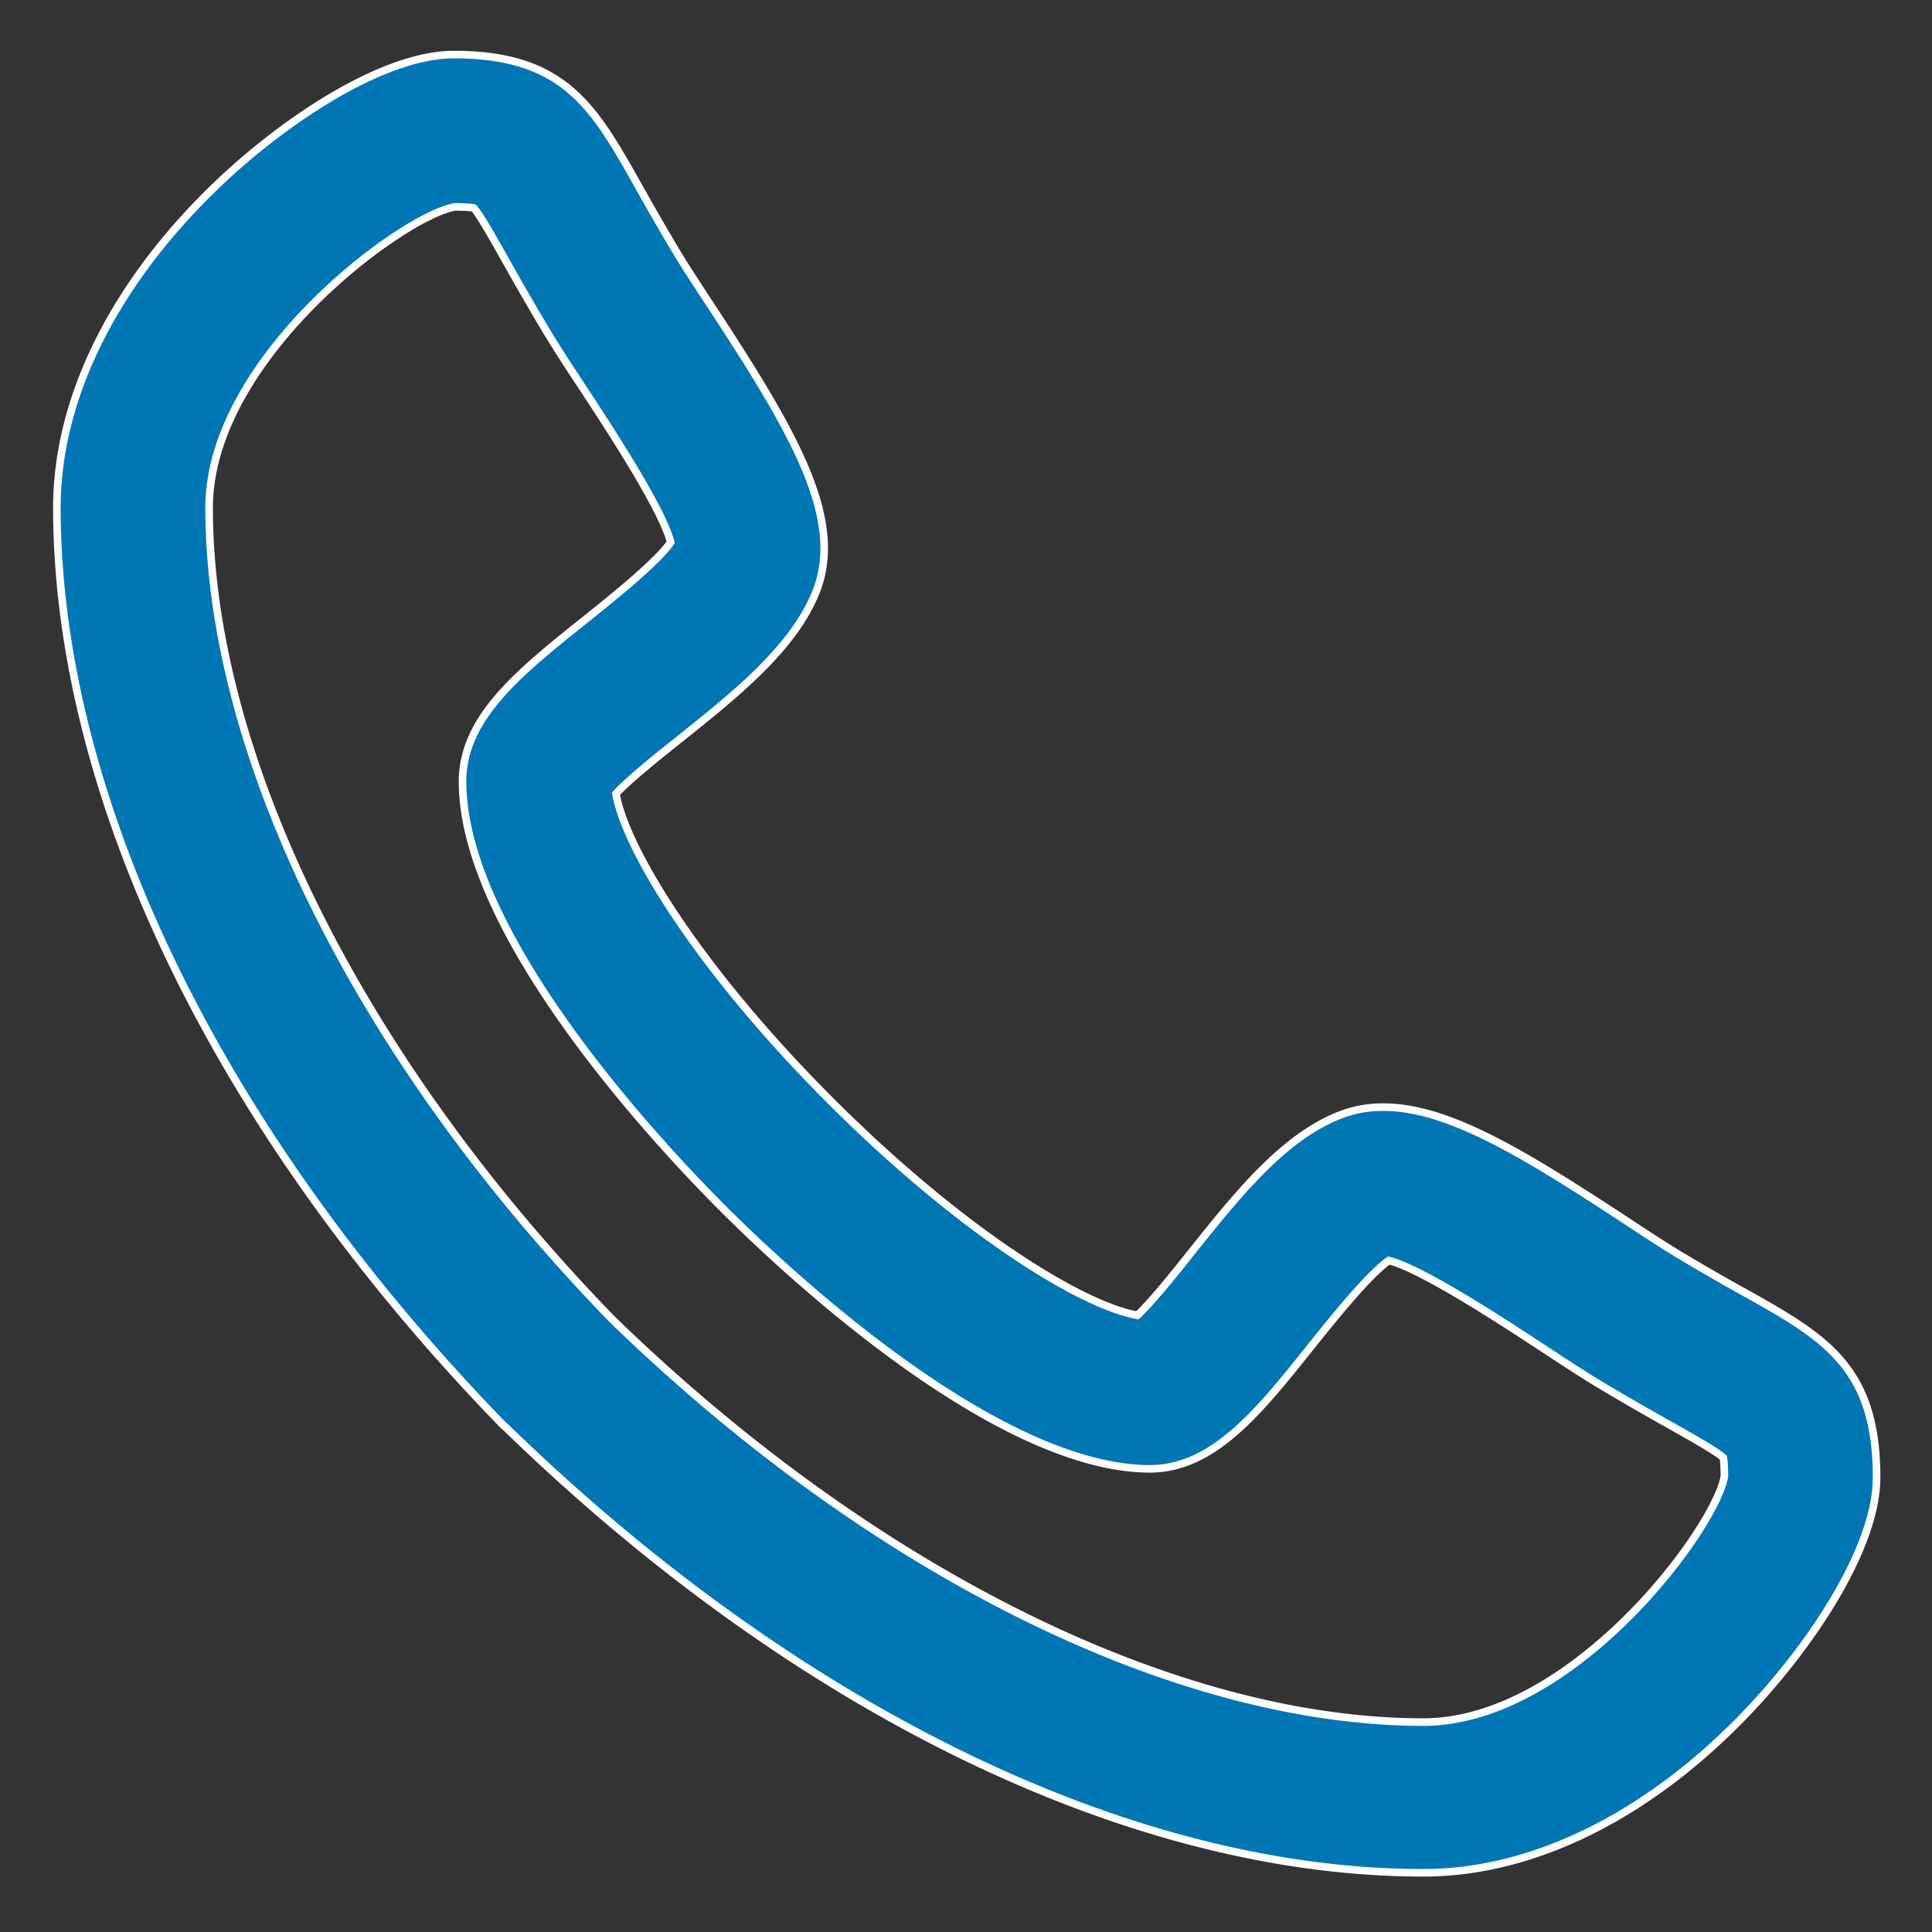 <svg width="25" height="25" fill="none" xmlns="http://www.w3.org/2000/svg"><rect width="100%" height="100%" fill="#333333" stroke="none"/><path d="M22.582 16.729c-.25-.14-.532-.3-.873-.505-.19-.115-.43-.272-.683-.439-1.302-.854-2.288-1.459-3.127-1.459-.197 0-.383.034-.552.1-.736.282-1.34 1.039-1.924 1.77-.214.269-.52.652-.706.824-.737-.134-2.292-1.098-3.97-2.776-1.68-1.68-2.645-3.237-2.777-3.973.172-.186.558-.495.828-.71.729-.582 1.482-1.184 1.767-1.917.363-.942-.303-2.068-1.36-3.68-.166-.253-.323-.492-.437-.68a31.854 31.854 0 01-.506-.876C7.685 1.383 7.305.706 5.873.706c-.929 0-2.242.878-3.132 1.749C1.448 3.72.736 5.18.736 6.57c.003 3.776 2.11 8.104 5.782 11.878.006.006.013.008.019.014 3.774 3.672 8.104 5.772 11.88 5.772h.001c1.389 0 2.85-.704 4.115-1.996.871-.89 1.75-2.194 1.75-3.122 0-1.431-.676-1.812-1.7-2.388zm-4.165 5.555c-3.216-.002-7.14-1.951-10.497-5.214-3.262-3.357-5.212-7.28-5.214-10.497 0-1.945 2.525-3.795 3.185-3.896.135 0 .205.009.24.014.086.1.26.41.414.684.14.248.314.557.536.926.134.222.3.476.478.745.334.51 1.007 1.535 1.12 1.972-.19.269-.778.738-1.11 1.003-.85.68-1.584 1.265-1.584 2.094.002 2 2.579 4.733 3.369 5.522.79.79 3.522 3.367 5.527 3.37.822-.004 1.406-.735 2.082-1.581.267-.334.74-.926 1.009-1.115.436.113 1.462.786 1.973 1.121.27.177.523.344.747.479.367.22.676.395.924.534.275.155.583.329.684.416.005.033.013.104.014.239-.102.66-1.952 3.182-3.897 3.184z" fill="#0077B4" stroke="#fff" stroke-width=".098"/></svg>